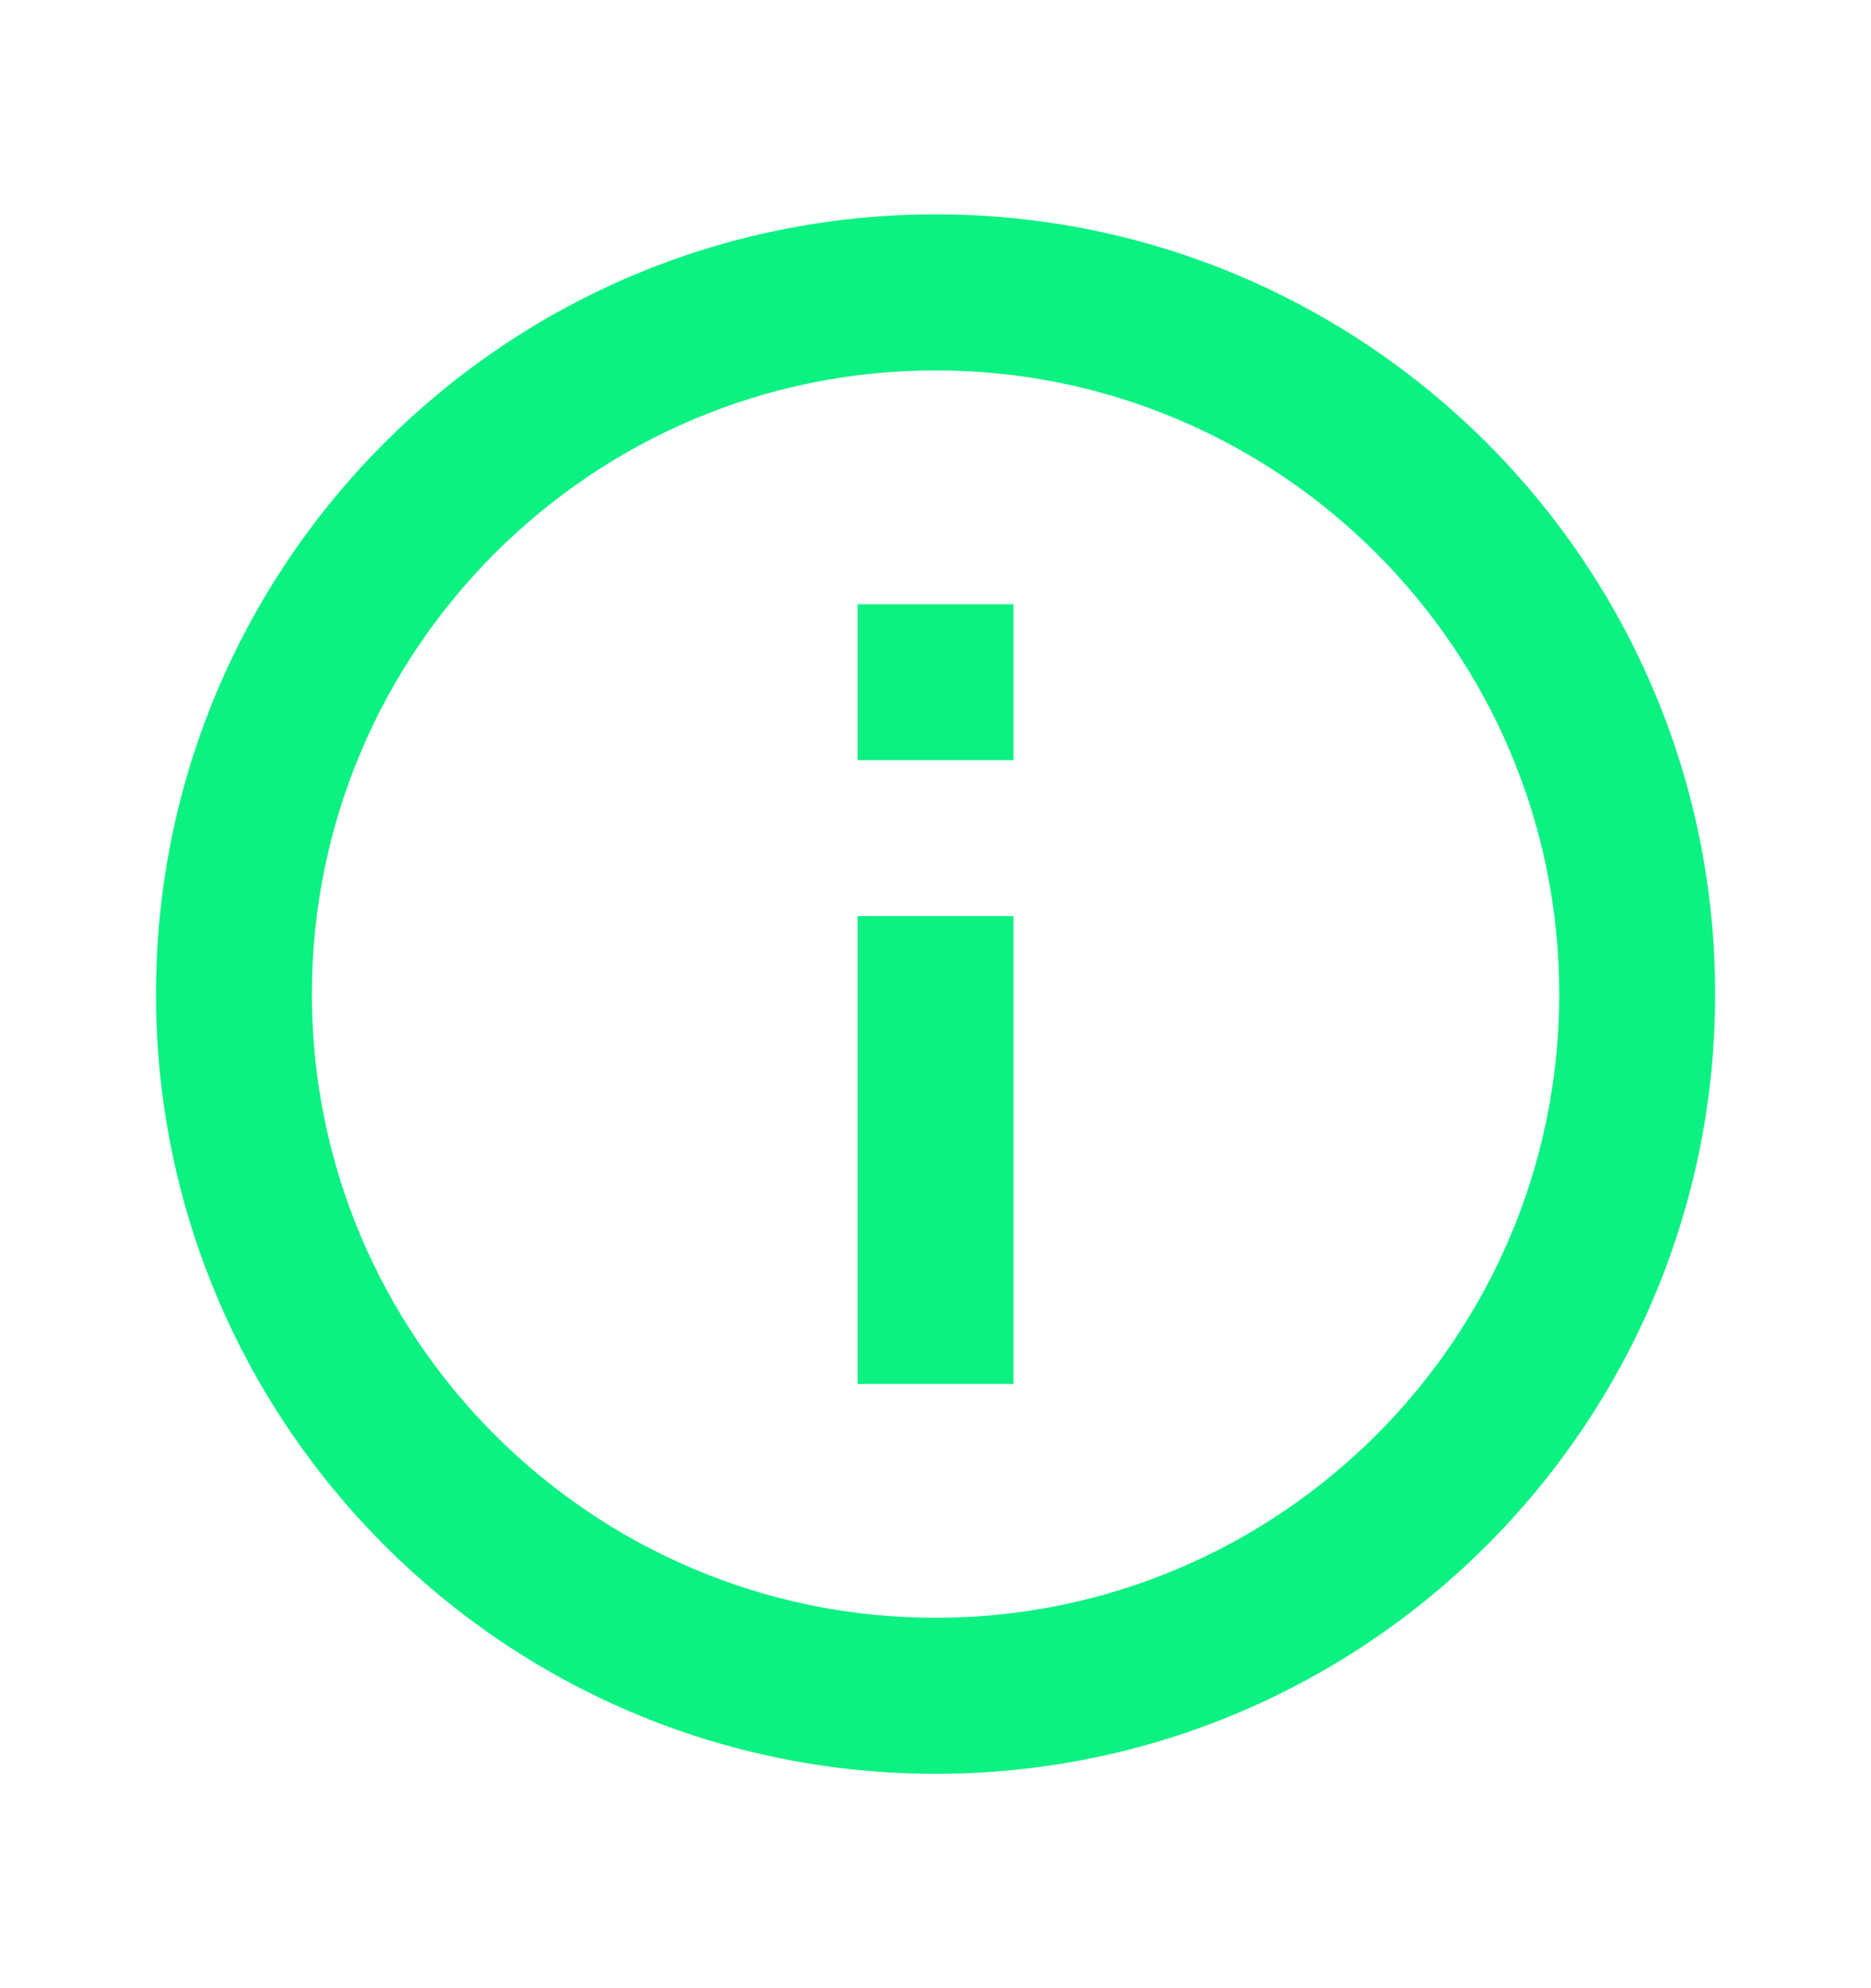 <svg width="16" height="17" viewBox="0 0 16 17" fill="none" xmlns="http://www.w3.org/2000/svg">
<g id="Group">
<path id="Vector" d="M7.334 5.167H8.667V6.5H7.334V5.167ZM7.334 7.833H8.667V11.833H7.334V7.833ZM8.001 1.833C4.321 1.833 1.334 4.82 1.334 8.5C1.334 12.18 4.321 15.167 8.001 15.167C11.681 15.167 14.667 12.18 14.667 8.5C14.667 4.82 11.681 1.833 8.001 1.833ZM8.001 13.833C5.061 13.833 2.667 11.44 2.667 8.5C2.667 5.56 5.061 3.167 8.001 3.167C10.941 3.167 13.334 5.56 13.334 8.5C13.334 11.44 10.941 13.833 8.001 13.833Z" fill="#0BF182"/>
</g>
</svg>

